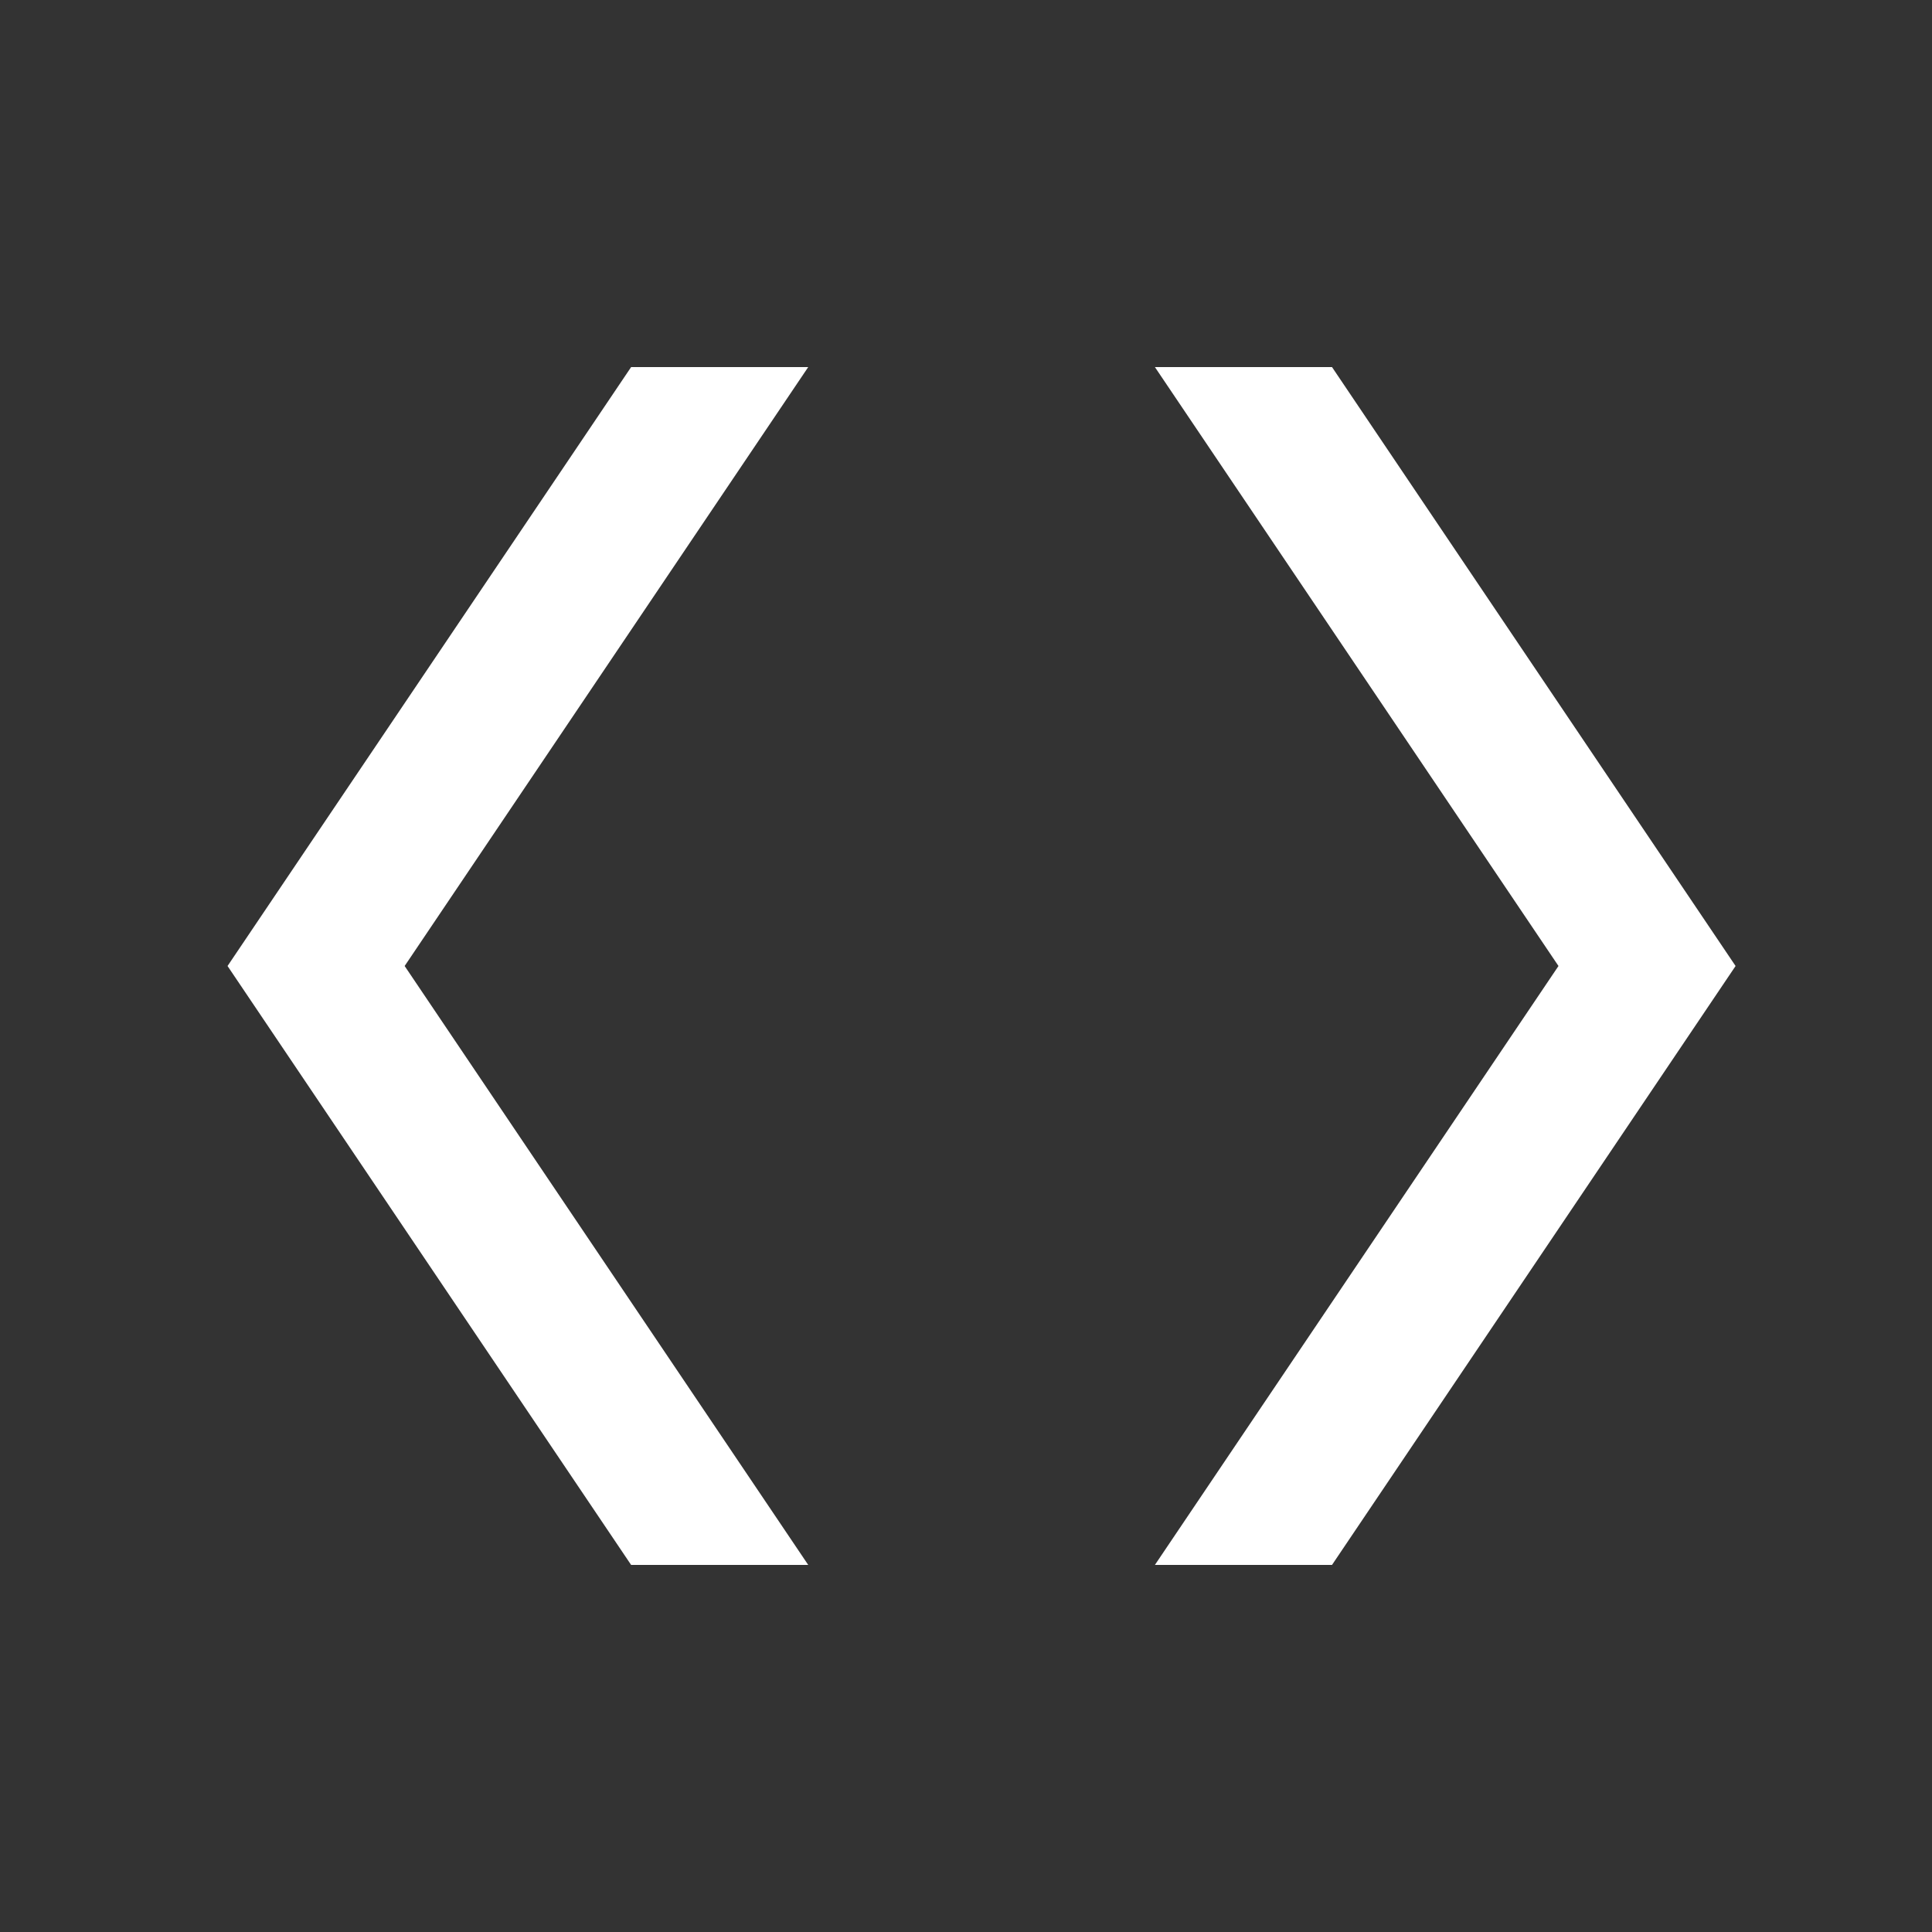 ﻿<?xml version="1.0" standalone="no"?>
<!DOCTYPE svg PUBLIC "-//W3C//DTD SVG 1.1//EN" "http://www.w3.org/Graphics/SVG/1.1/DTD/svg11.dtd">
<svg style="background-color: transparent" width="180" height="180" xmlns="http://www.w3.org/2000/svg" shape-rendering="geometricPrecision" viewBox="0 0 180 180" preserveAspectRatio="xMidYMid " >
	<rect x="0" y="0" width="180" height="180" fill="#333333" stroke="none"/>
	<path fill="white" d="M21.2,90 l37.6,-55.8 l16.5,0 l-37.6,55.8 l37.6,55.8 l-16.5,0 l-37.6,-55.8 M107.6,34.2 l16.5,0 l37.6,55.8 l-37.6,55.8 l-16.5,0 l37.6,-55.8, l-37.6,-55.8 z"></path>
</svg>